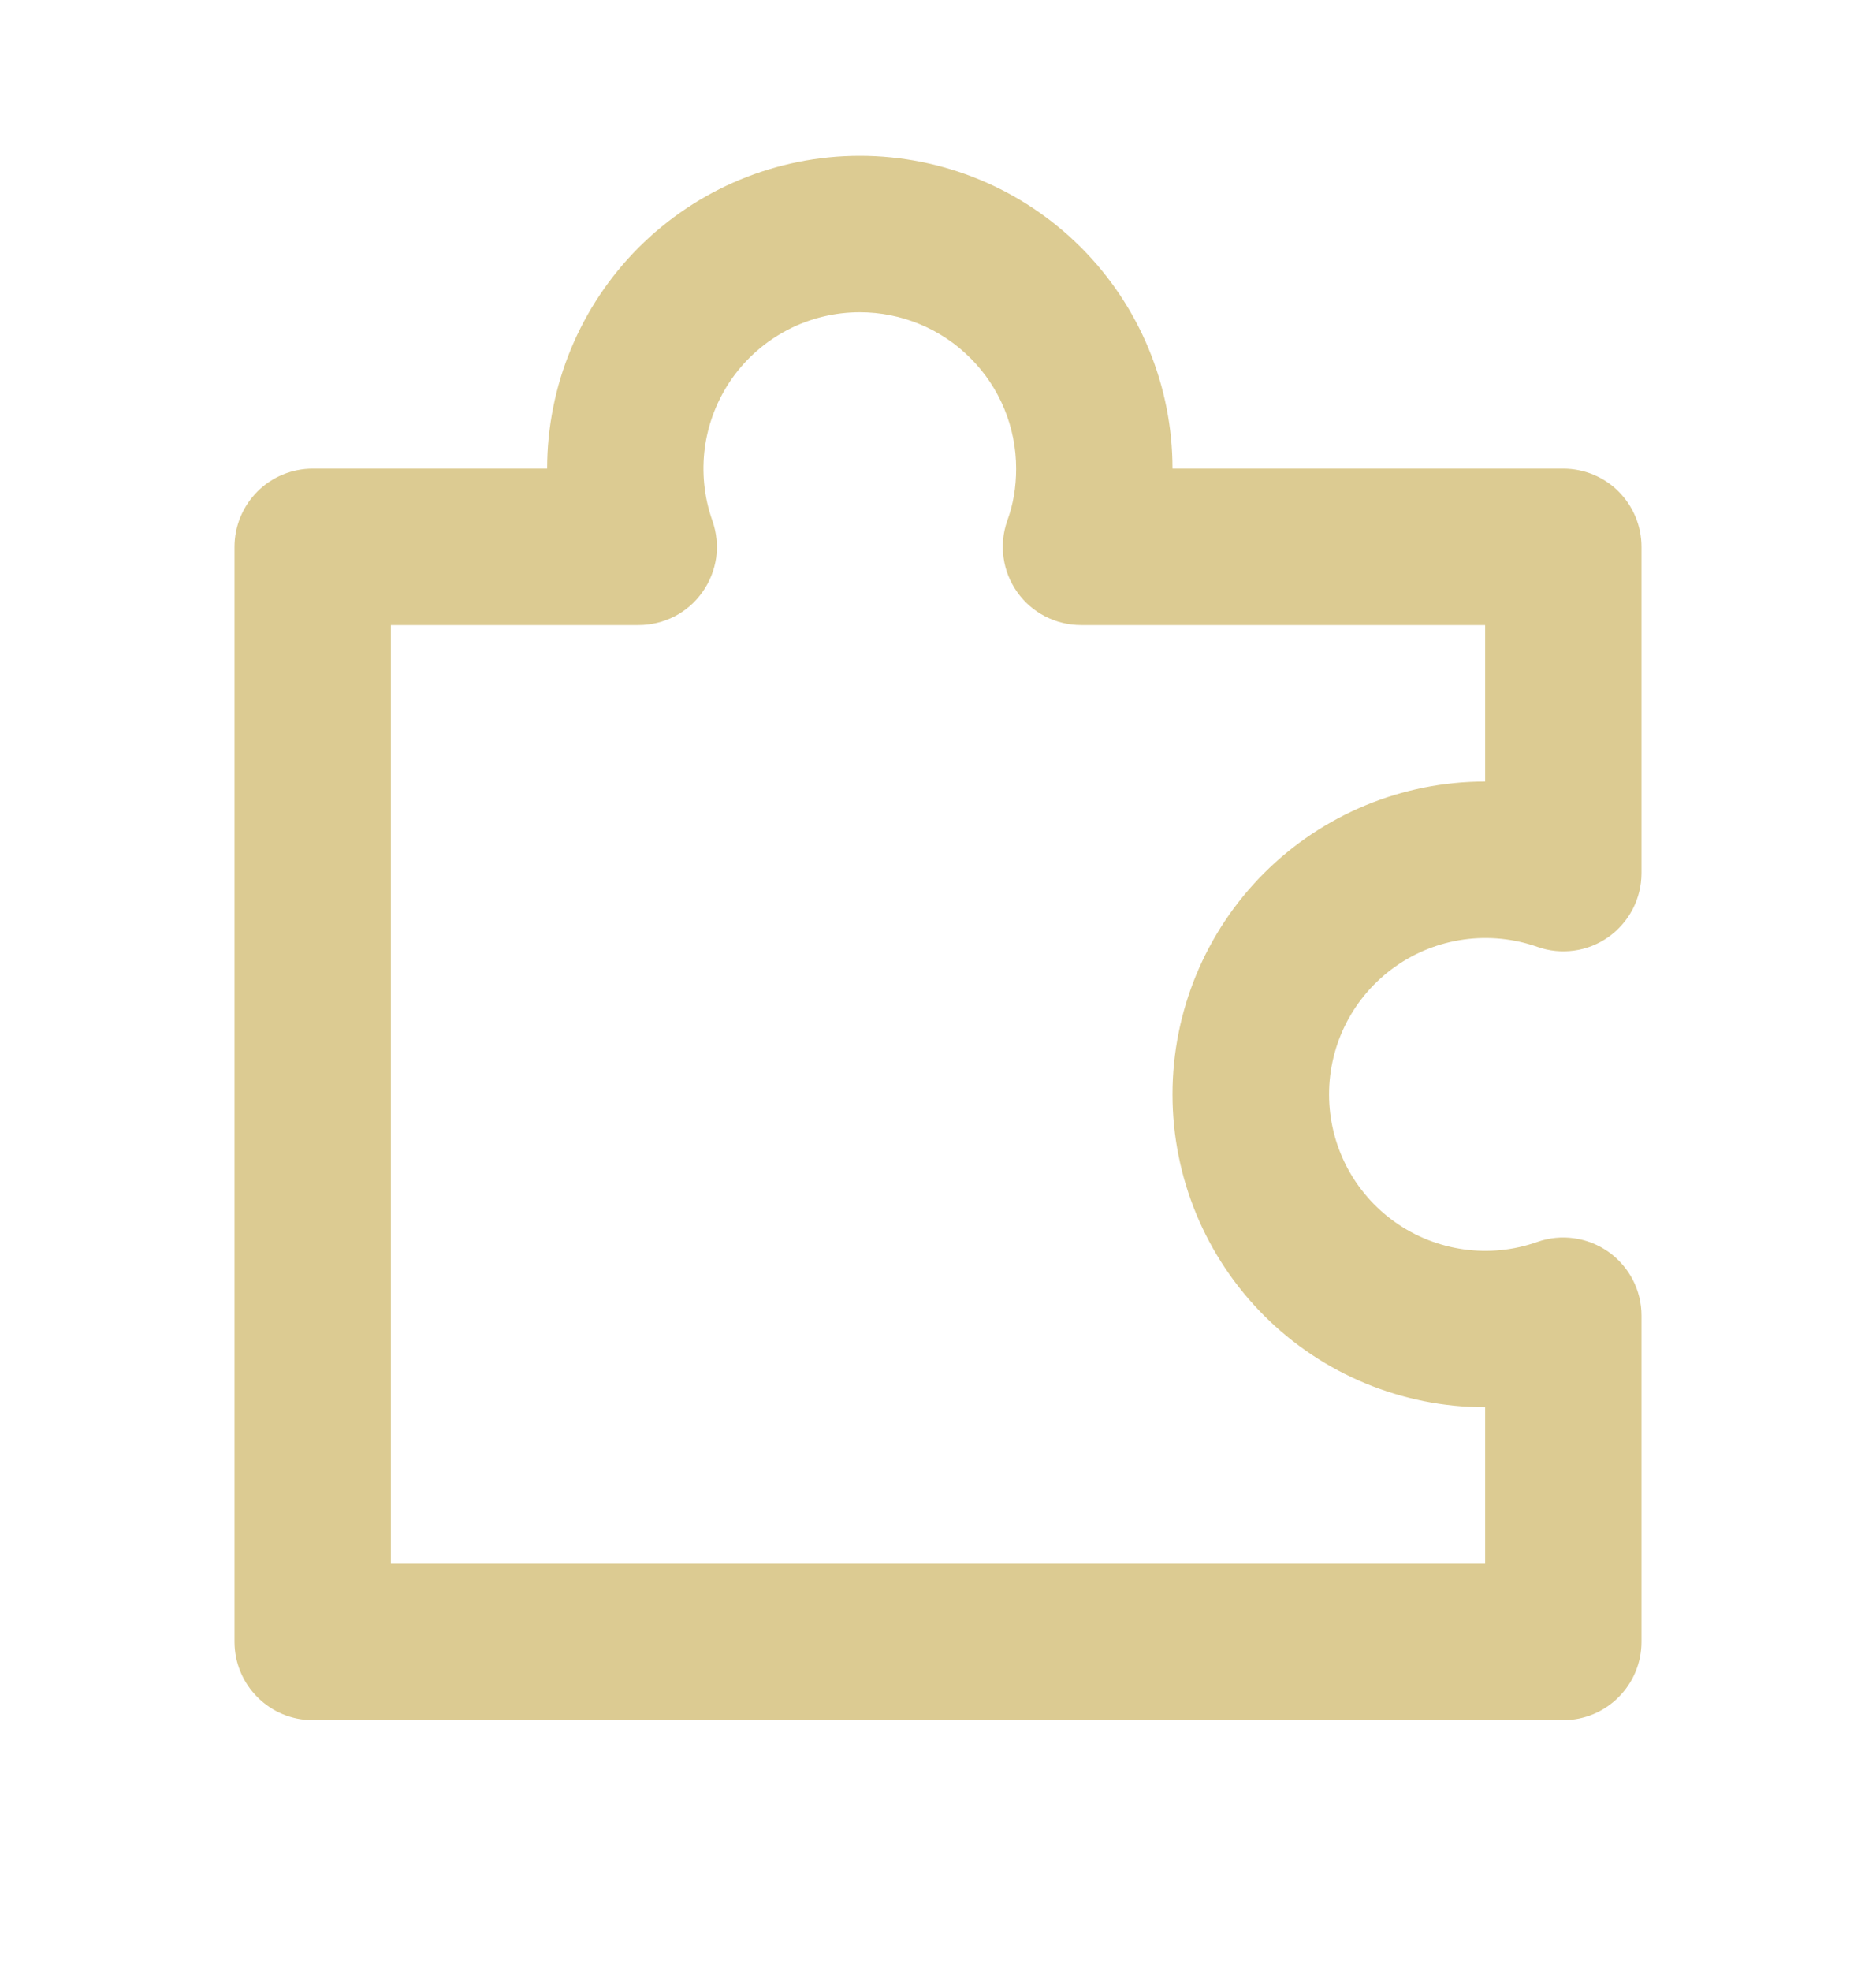 <svg width="20" height="21" viewBox="0 0 20 21" fill="none" xmlns="http://www.w3.org/2000/svg">
<path d="M5.833 4.993C5.833 4.109 6.185 3.261 6.81 2.636C7.435 2.011 8.283 1.66 9.167 1.66C10.051 1.66 10.899 2.011 11.524 2.636C12.149 3.261 12.5 4.109 12.5 4.993H16.667C16.888 4.993 17.1 5.081 17.256 5.237C17.412 5.394 17.5 5.606 17.5 5.827V9.302C17.5 9.435 17.468 9.566 17.407 9.685C17.346 9.803 17.257 9.905 17.148 9.983C17.039 10.06 16.914 10.11 16.782 10.128C16.649 10.146 16.515 10.133 16.389 10.088C16.138 10 15.869 9.973 15.605 10.01C15.341 10.047 15.09 10.146 14.873 10.3C14.655 10.454 14.478 10.658 14.355 10.895C14.233 11.131 14.169 11.394 14.169 11.66C14.169 11.927 14.233 12.189 14.355 12.426C14.478 12.663 14.655 12.867 14.873 13.021C15.09 13.175 15.341 13.274 15.605 13.311C15.869 13.348 16.138 13.321 16.389 13.232C16.515 13.188 16.649 13.174 16.781 13.193C16.913 13.211 17.039 13.261 17.148 13.338C17.256 13.415 17.345 13.516 17.407 13.635C17.468 13.753 17.5 13.884 17.5 14.017V17.493C17.5 17.714 17.412 17.926 17.256 18.082C17.1 18.239 16.888 18.327 16.667 18.327H3.333C3.112 18.327 2.9 18.239 2.744 18.082C2.588 17.926 2.5 17.714 2.5 17.493V5.827C2.5 5.606 2.588 5.394 2.744 5.237C2.9 5.081 3.112 4.993 3.333 4.993H5.833ZM9.167 3.327C8.9 3.327 8.637 3.39 8.4 3.513C8.163 3.636 7.959 3.813 7.805 4.031C7.651 4.249 7.552 4.5 7.515 4.764C7.479 5.029 7.506 5.298 7.595 5.549C7.639 5.675 7.653 5.809 7.635 5.942C7.616 6.074 7.566 6.199 7.489 6.308C7.412 6.417 7.31 6.506 7.192 6.567C7.073 6.628 6.942 6.66 6.808 6.66H4.167V16.66H15.833V14.993C14.949 14.993 14.101 14.642 13.476 14.017C12.851 13.392 12.5 12.544 12.5 11.66C12.5 10.776 12.851 9.928 13.476 9.303C14.101 8.678 14.949 8.327 15.833 8.327V6.66H11.525C11.392 6.66 11.26 6.628 11.142 6.567C11.023 6.506 10.921 6.417 10.844 6.308C10.767 6.199 10.717 6.074 10.699 5.942C10.68 5.809 10.694 5.675 10.738 5.549C10.802 5.376 10.833 5.19 10.833 4.993C10.833 4.551 10.658 4.127 10.345 3.815C10.033 3.502 9.609 3.327 9.167 3.327Z" fill="#DCCB92"/>
</svg>
